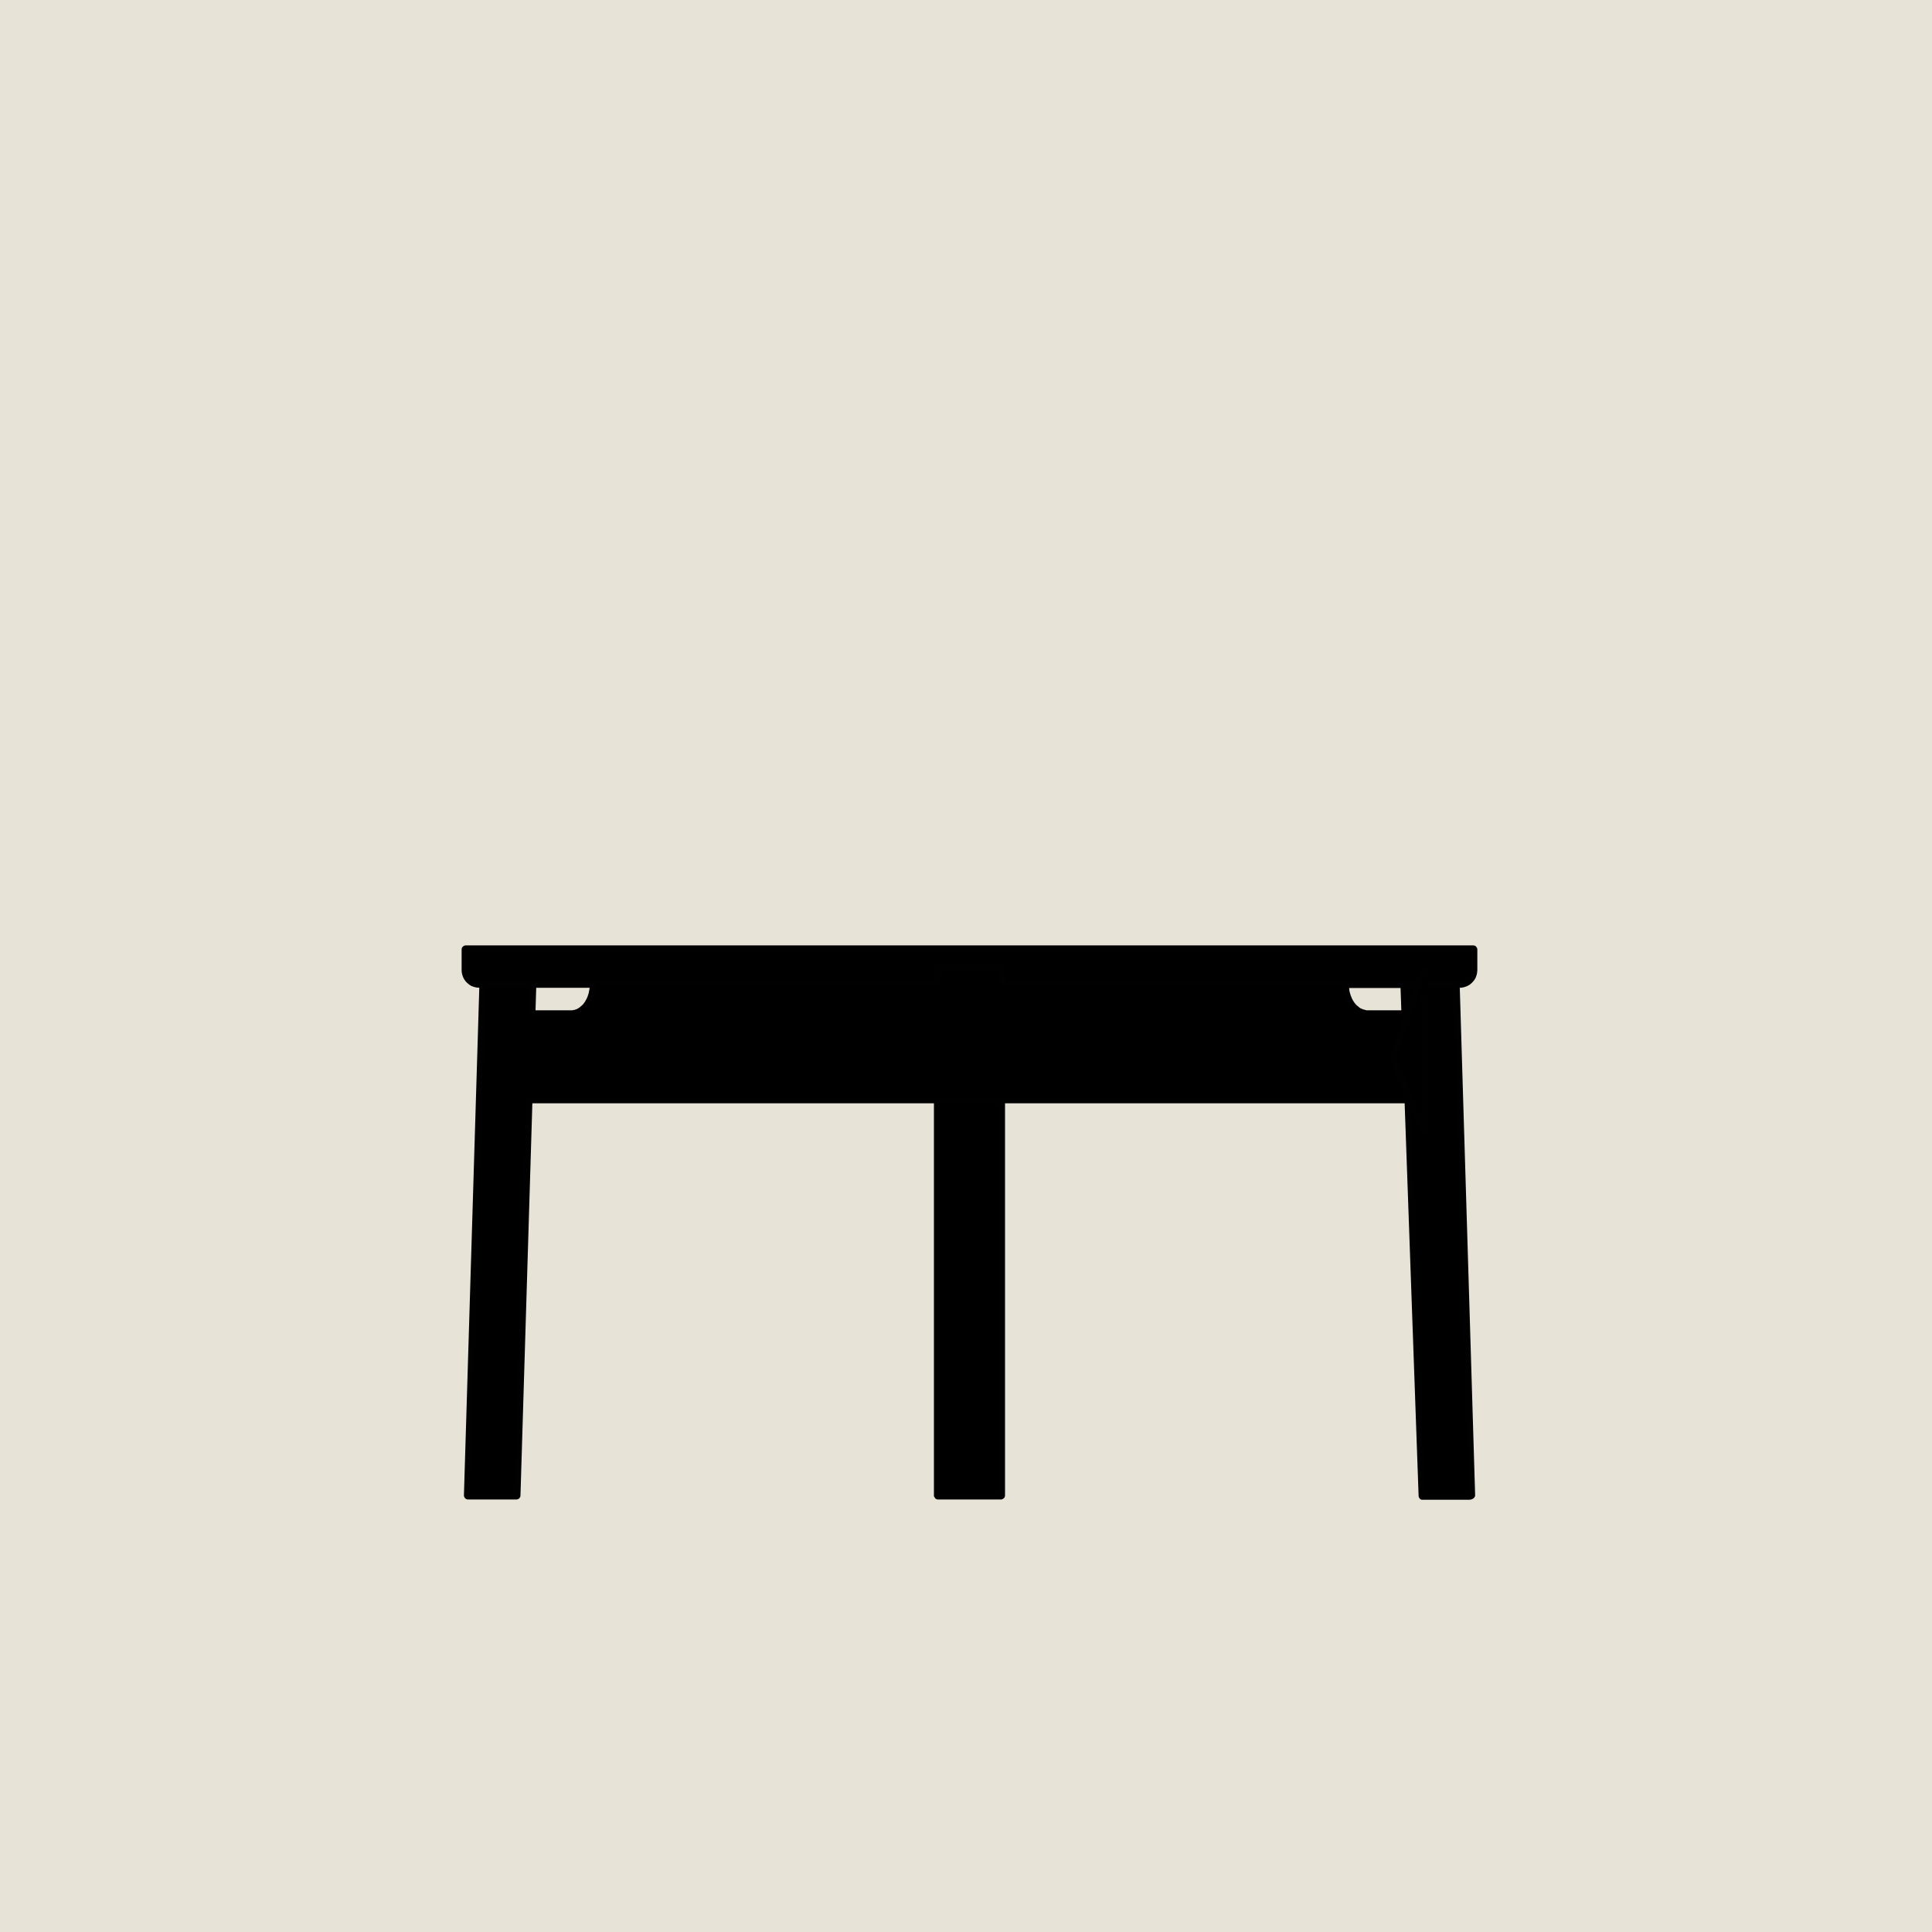 <svg viewBox="0 0 150 150" xmlns="http://www.w3.org/2000/svg" id="Layer_1"><defs><style>.cls-1{stroke:#010101;stroke-linecap:round;stroke-linejoin:round;stroke-width:.5px;}.cls-2{fill:#e7e3d6;stroke-width:0px;}</style></defs><rect height="154.8" width="154.8" y="-3.05" x="-2.14" class="cls-2"></rect><g id="SPLINE"><path d="m77.78,76.44h35.55c.07,0,.13,0,.2-.02s.14-.03.21-.06.14-.06.2-.1.12-.09.18-.15.1-.12.15-.18.08-.13.1-.2.05-.14.06-.21.02-.14.02-.2v-1.57s0-.03,0-.04-.01-.03-.02-.04-.02-.02-.04-.02-.03,0-.04,0H36.19s-.03,0-.04,0-.03.01-.04.02-.02.02-.02.04,0,.03,0,.04v1.57c0,.07,0,.13.02.2s.03.14.06.21.06.14.1.2.09.12.15.18.12.1.18.15.13.08.2.1.14.05.21.06.14.02.2.02h35.55l.09-1.36s-.01,0-.02,0-.02,0-.03.01c0,0-.02.01-.02.02s-.02.02-.02.03c0,.01,0,.03,0,.04h0s0,40.89,0,40.89h0s0,.02,0,.04c0,0,0,.01.01.02s0,.01.01.02.01.01.02.01.01,0,.02.01c.01,0,.03,0,.04,0,0,0,.03,0,.1,0h4.62c.06,0,.1,0,.1,0,.01,0,.03,0,.04,0s.03-.01.04-.02.02-.02.02-.04,0-.03,0-.04v-40.88h0s0,0,0,0c0-.01,0-.03-.01-.04,0-.01-.01-.02-.02-.03,0,0-.01-.01-.02-.02s-.01,0-.02-.01c0,0-.01,0-.02,0s0,0-.01,0h-.04s-.01,0-.02,0c-.03,0-.09,0-.16-.01s-.16,0-.26-.01c-.08,0-.17,0-.26,0s-.18,0-.28,0c-.09,0-.18,0-.28,0h-2.24c-.11,0-.21,0-.31,0-.11,0-.22,0-.32,0s-.2,0-.28,0-.15,0-.21,0-.1,0-.13.01c0,0-.01,0-.02,0" class="cls-1"></path><path d="m46.03,76.44v.07h.04s-.04-.01-.04-.01h0,0s0,.08,0,.13c0,.09-.01.18-.03.27s-.03.18-.05.26-.05.17-.08.25-.06.16-.1.24-.08.15-.12.22-.09.13-.14.2-.1.12-.16.17-.11.1-.17.15-.12.08-.18.12-.13.07-.19.09-.14.05-.2.06-.14.03-.21.03c-.03,0-.06,0-.09,0h0s-3.75,0-3.75,0c-.07,0-.15.03-.22.09s-.13.14-.19.24-.1.23-.13.36-.05.28-.06.43l-.14,4.48c0,.15,0,.29.03.43s.06.26.11.36.11.19.17.24.14.09.21.09h69.85c.07,0,.15-.03.21-.09s.13-.14.17-.24.09-.23.11-.36.03-.28.03-.43l-.14-4.48c0-.15-.02-.29-.06-.43s-.08-.26-.13-.36-.12-.19-.19-.24-.14-.09-.22-.09h-3.75s-.03,0-.04,0c-.07,0-.15,0-.22-.03s-.14-.03-.22-.06-.14-.06-.21-.09-.13-.08-.19-.13-.12-.1-.18-.15-.11-.12-.16-.18-.1-.13-.14-.2-.09-.15-.12-.22-.07-.16-.1-.24-.05-.17-.08-.26-.04-.18-.05-.27-.02-.18-.02-.27c0-.03,0-.05,0-.08h0s0-.06,0-.06h8.59s1.2,39.64,1.2,39.64h0s-.01.04-.03.05-.06.03-.1.04-.08.01-.13.01c0,0,0,0,0,0h-3.54s0,0-.01,0c0,0-.01,0-.02,0s-.02,0-.02,0c0,0,0,0-.01,0,0,0,0,0-.01-.01,0,0,0,0-.01-.02,0,0,0-.01-.01-.02s0-.01,0-.02,0-.01,0-.02h0s-1.41-39.64-1.41-39.64" class="cls-1"></path><path d="m41.09,85.4l-.93,30.68h0s0,.01,0,.02,0,.02,0,.02,0,.01-.01.02-.01.01-.02.02c0,0-.01,0-.02.01,0,0-.01,0-.02,0,0,0-.01,0-.02,0,0,0,0,0-.01,0,0,0-.02,0-.02,0,0,0-.01,0-.02,0-.01,0-.02,0-.03,0-.02,0-.02,0-.04,0-.02,0-.04,0-.07,0h-3.51s0,0,0,0c0,0-.02,0-.02,0-.01,0-.02,0-.03,0s-.02-.01-.03-.02c0,0,0-.01-.01-.02s0-.01-.01-.02,0-.01,0-.02,0-.01,0-.02h0s1.2-39.63,1.2-39.63h3.92l-.07,2.24" class="cls-1"></path></g><polyline points="110.56 77.37 110.56 87.82 108.12 82.11 110.56 75.42" class="cls-1"></polyline></svg>